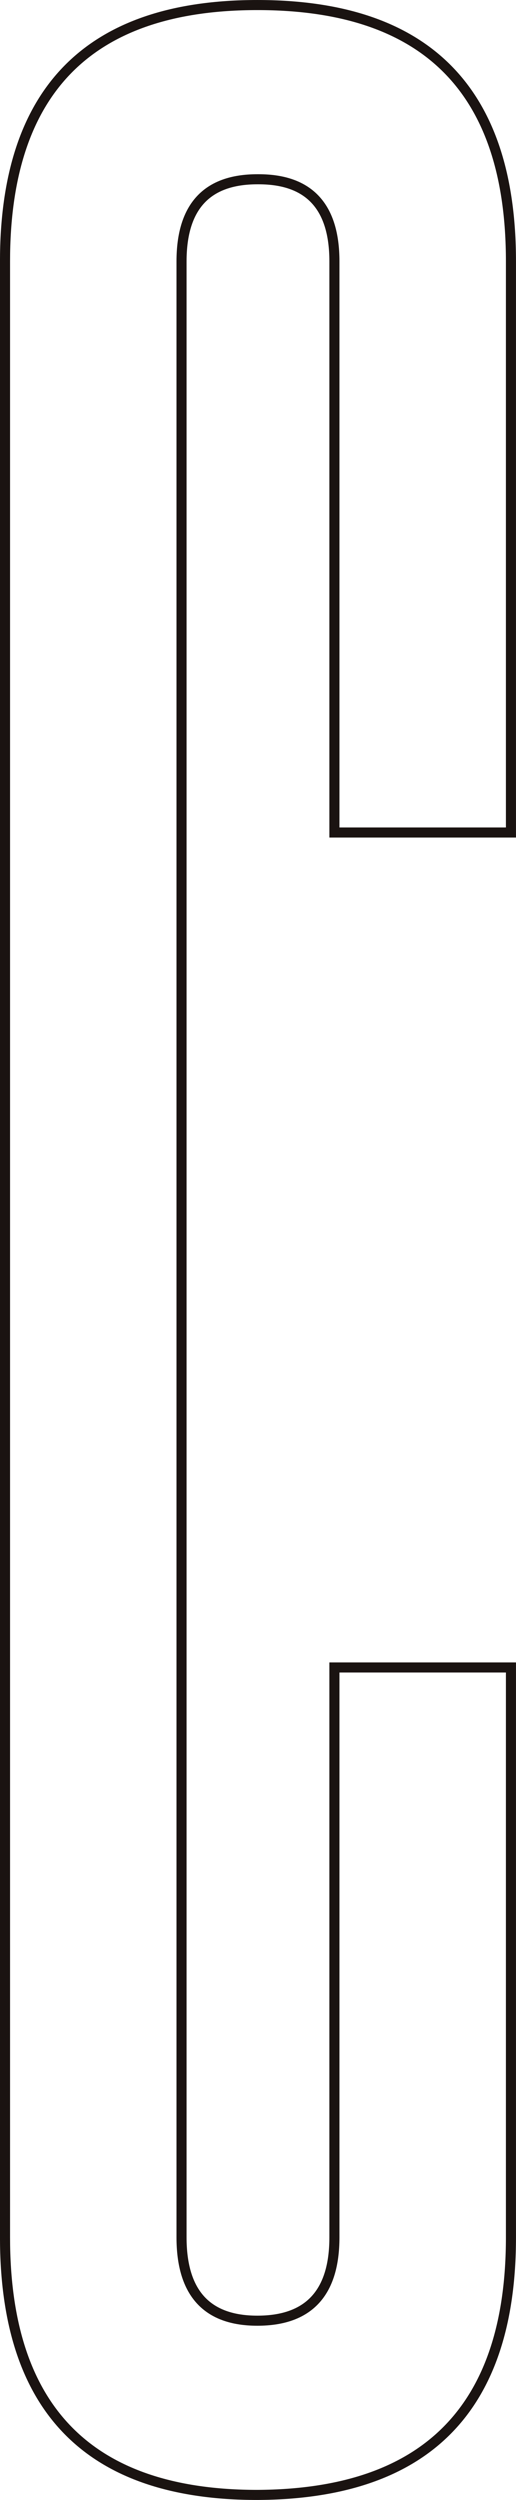 <svg xmlns="http://www.w3.org/2000/svg" width="46.247" height="223.832" viewBox="0 0 46.247 223.832">
  <path id="title_15" d="M986.778,74.579V23.443q0-7.352-6.794-7.352h-.113q-6.793,0-6.795,7.352V200.359q0,7.467,6.795,7.464,6.909,0,6.907-7.464V149.336H1002.6v51.023q0,22.95-22.73,23.063-22.614,0-22.614-23.063V23.443q0-22.949,22.614-22.95,22.73,0,22.73,22.95V74.579Z" transform="translate(-956.806 -0.041)" fill="none" stroke="#1a1311" stroke-width="0.903"/>
</svg>
